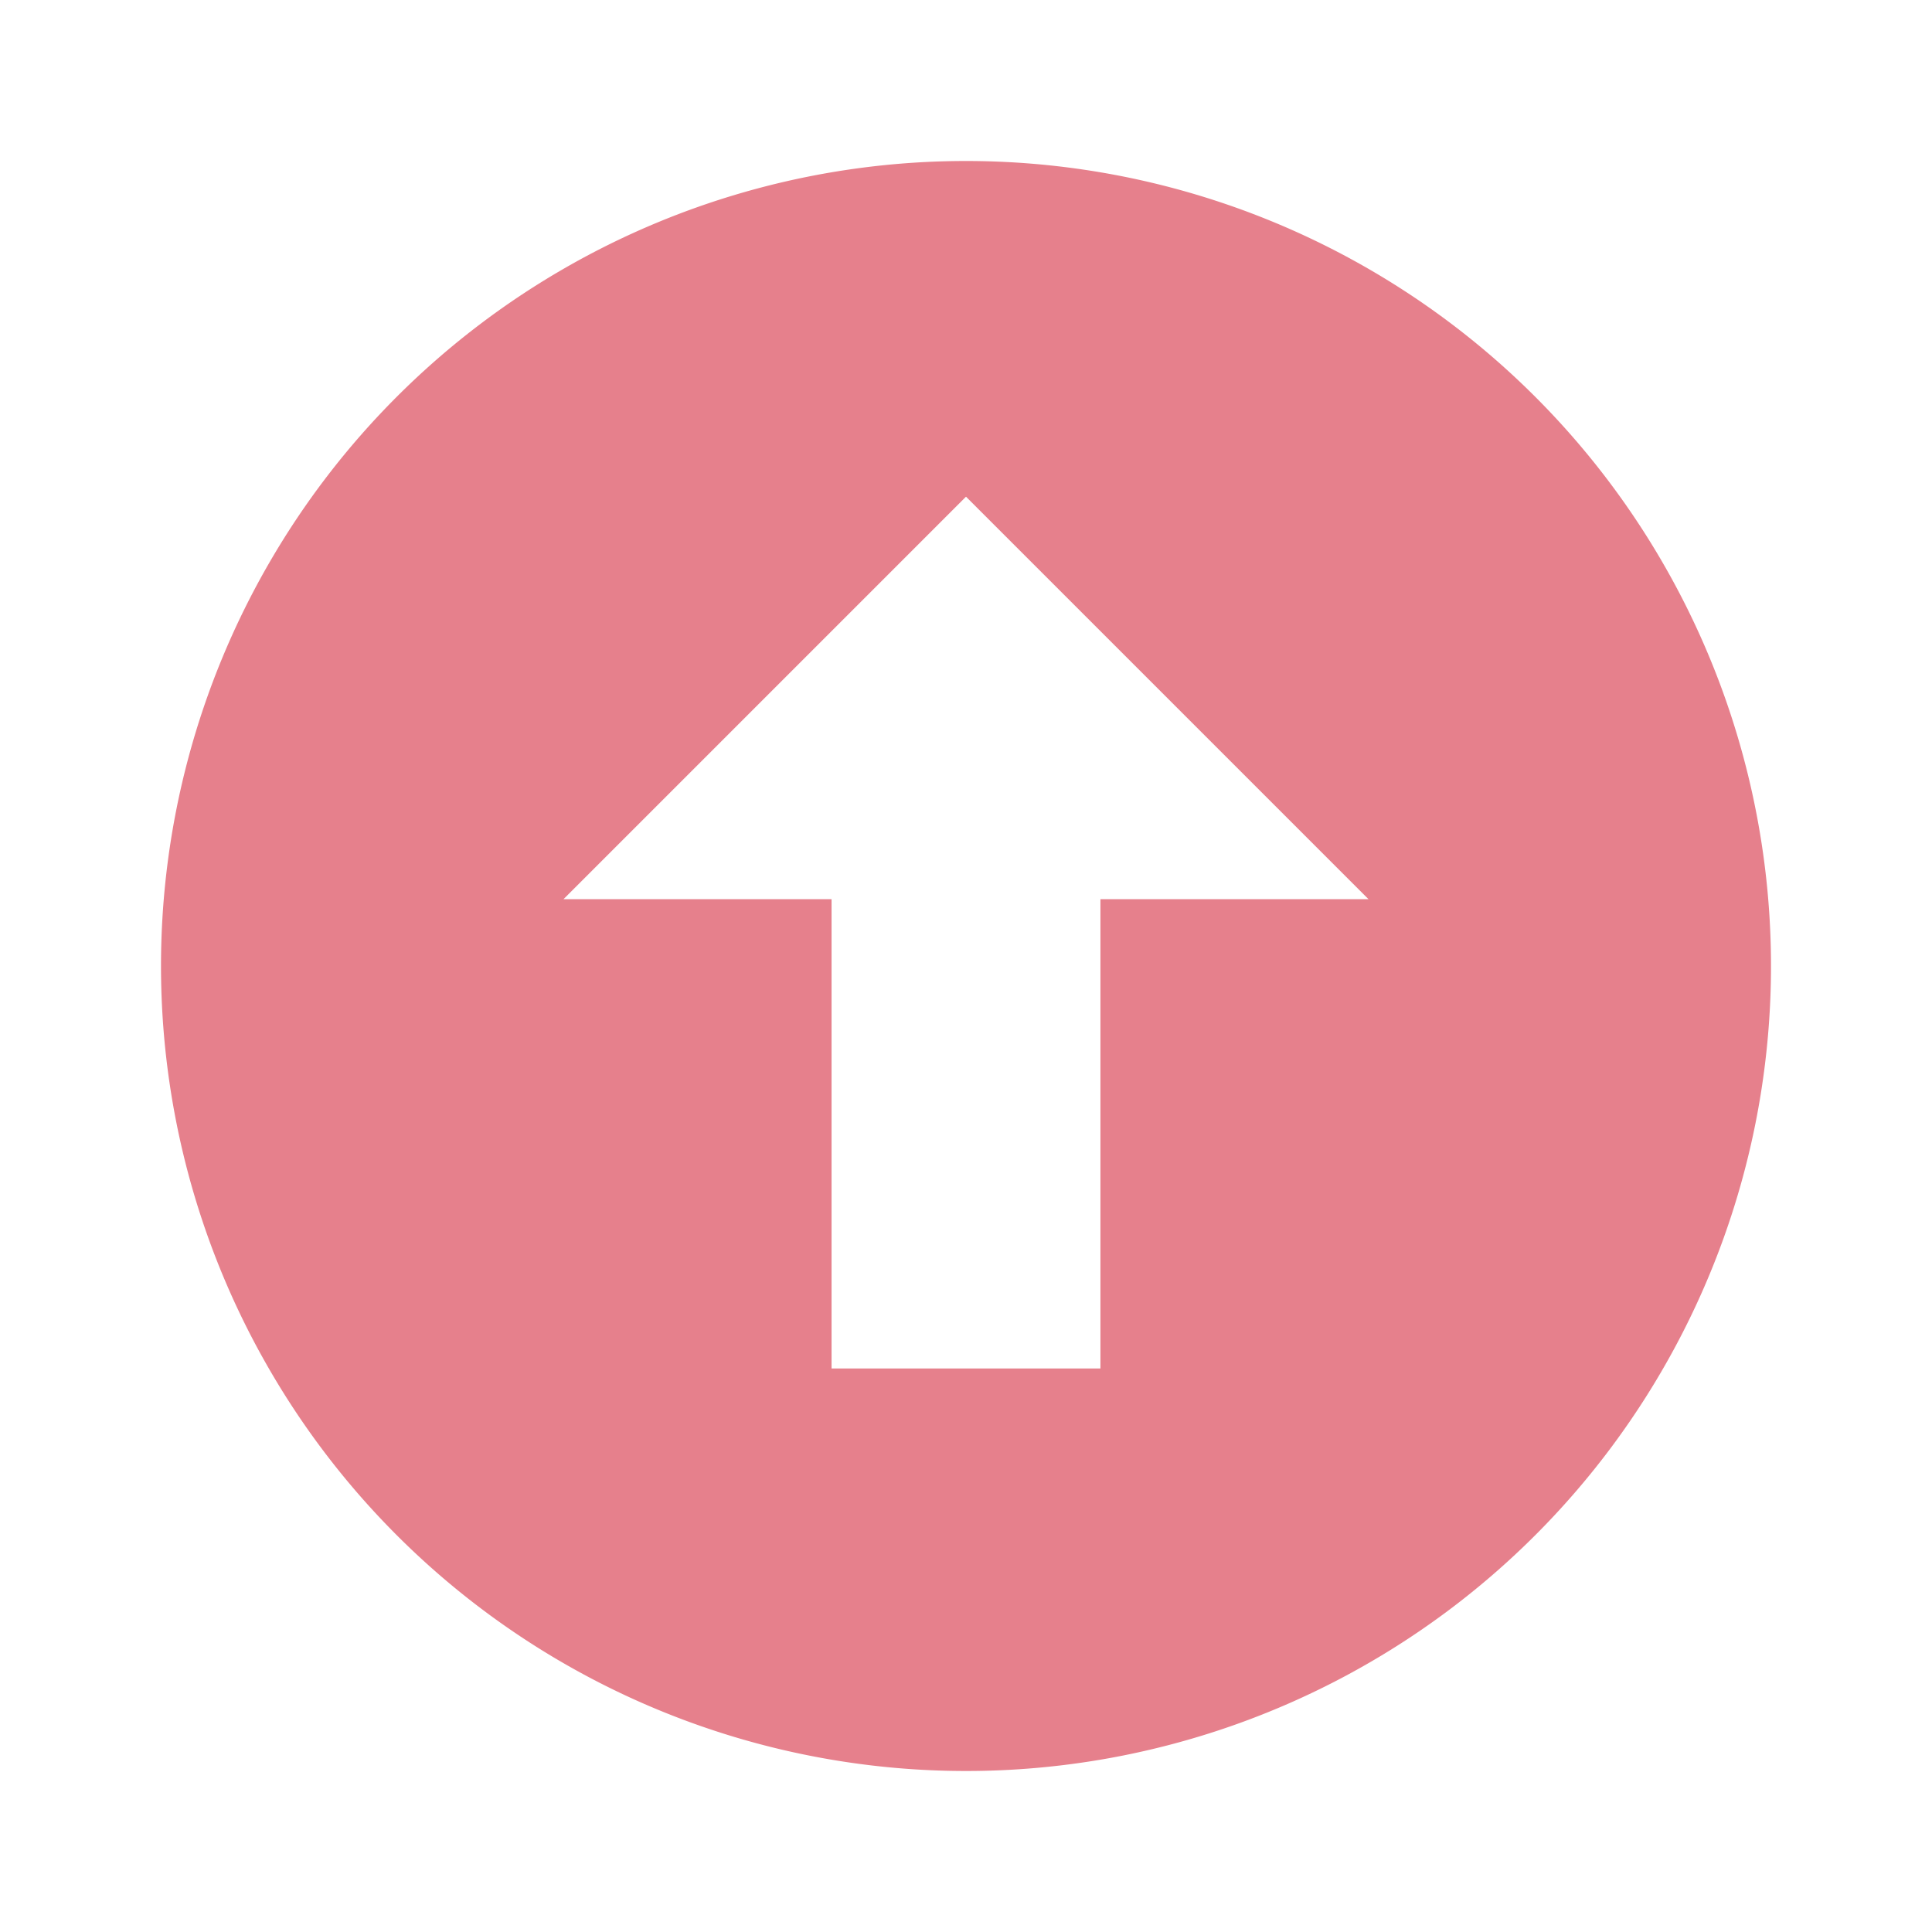<svg xmlns="http://www.w3.org/2000/svg" width="24" height="24" viewBox="0 0 24 24"><defs><style>.cls-1{fill:none;}.cls-2{fill:#e6808c;}</style></defs><title>アセット 12</title><g id="レイヤー_2" data-name="レイヤー 2"><g id="design"><rect class="cls-1" x="2" y="2" width="20" height="20"/><rect class="cls-1" width="24" height="24"/><path class="cls-2" d="M0,10A10,10,0,1,0,10,0,10,10,0,0,0,0,10Zm15-.83H11.67V15H8.33V9.17H5l5-5Z" transform="translate(2 2)"/></g></g></svg>